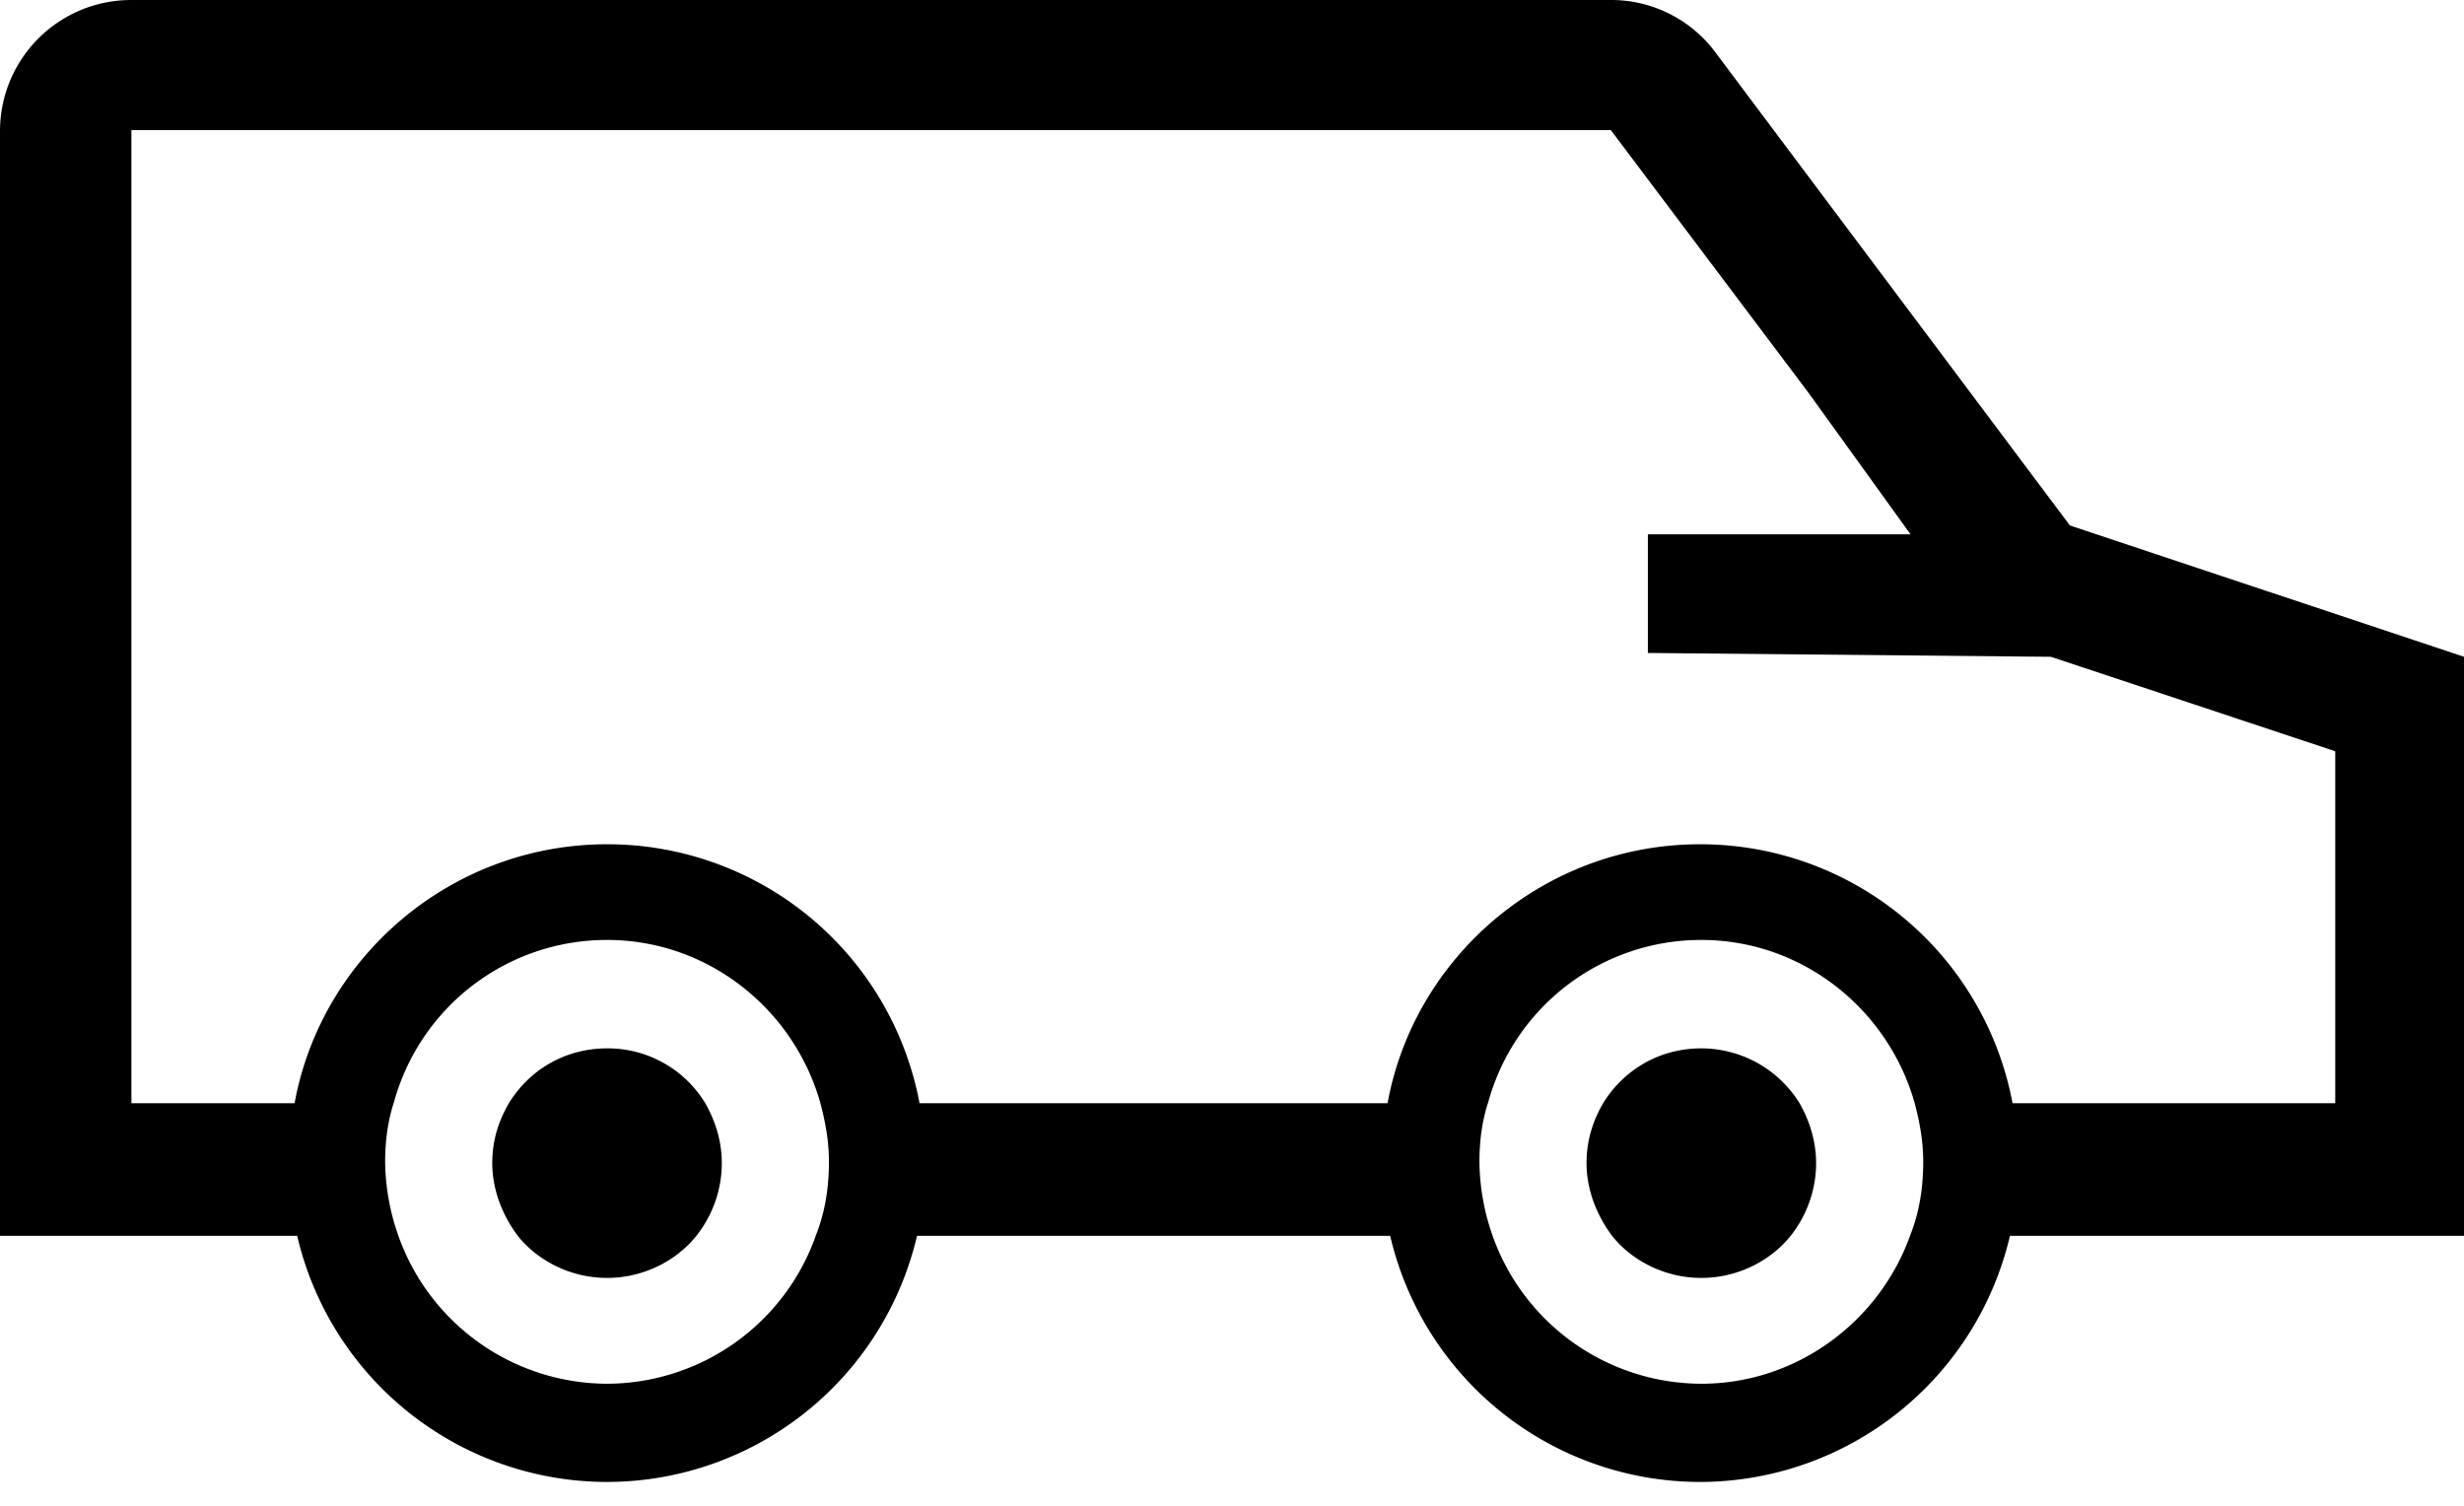 <svg xmlns="http://www.w3.org/2000/svg" width="36" height="22" fill="none"><path fill="#000" d="M30.242 7.677 25.062.764A1.897 1.897 0 0 0 23.534 0H1.92C.857 0 0 .857 0 1.92v16.136h4.342a4.653 4.653 0 0 0 4.528 3.596 4.657 4.657 0 0 0 4.528-3.596h6.913a4.653 4.653 0 0 0 4.527 3.596 4.657 4.657 0 0 0 4.528-3.596H36v-8.46l-5.758-1.919ZM8.87 20.217a3.245 3.245 0 0 1-3.056-2.18 3.347 3.347 0 0 1-.187-1.062c0-.298.038-.596.13-.876a3.225 3.225 0 0 1 3.113-2.366c1.472 0 2.72 1.006 3.111 2.366.075.28.13.56.13.876 0 .373-.055.727-.186 1.062a3.245 3.245 0 0 1-3.055 2.18Zm15.987 0a3.245 3.245 0 0 1-3.056-2.18 3.347 3.347 0 0 1-.186-1.062c0-.298.037-.596.13-.876a3.225 3.225 0 0 1 3.112-2.366c1.472 0 2.72 1.006 3.112 2.366.075.28.13.56.13.876 0 .373-.055.727-.186 1.062-.447 1.267-1.658 2.18-3.056 2.18Zm9.224-4.099h-4.677a4.641 4.641 0 0 0-4.566-3.783c-2.273 0-4.173 1.64-4.565 3.783h-6.838a4.641 4.641 0 0 0-4.565-3.783c-2.274 0-4.174 1.64-4.566 3.783H1.92V1.901h21.615l2.888 3.838 1.491 2.068h-3.838V9.54l5.888.056 4.155 1.38v5.142h-.037Z"/><path fill="#000" d="M8.87 15.317c-.616 0-1.137.316-1.435.801-.15.26-.243.54-.243.876 0 .391.15.764.373 1.062.298.373.783.615 1.304.615.522 0 1.007-.242 1.305-.615.223-.28.372-.652.372-1.062 0-.317-.093-.615-.242-.876a1.667 1.667 0 0 0-1.435-.801ZM24.857 15.317c-.615 0-1.136.316-1.435.801-.149.26-.242.54-.242.876 0 .391.15.764.373 1.062.298.373.782.615 1.304.615s1.006-.242 1.305-.615c.223-.28.372-.652.372-1.062 0-.317-.093-.615-.242-.876a1.69 1.69 0 0 0-1.435-.801Z"/></svg>